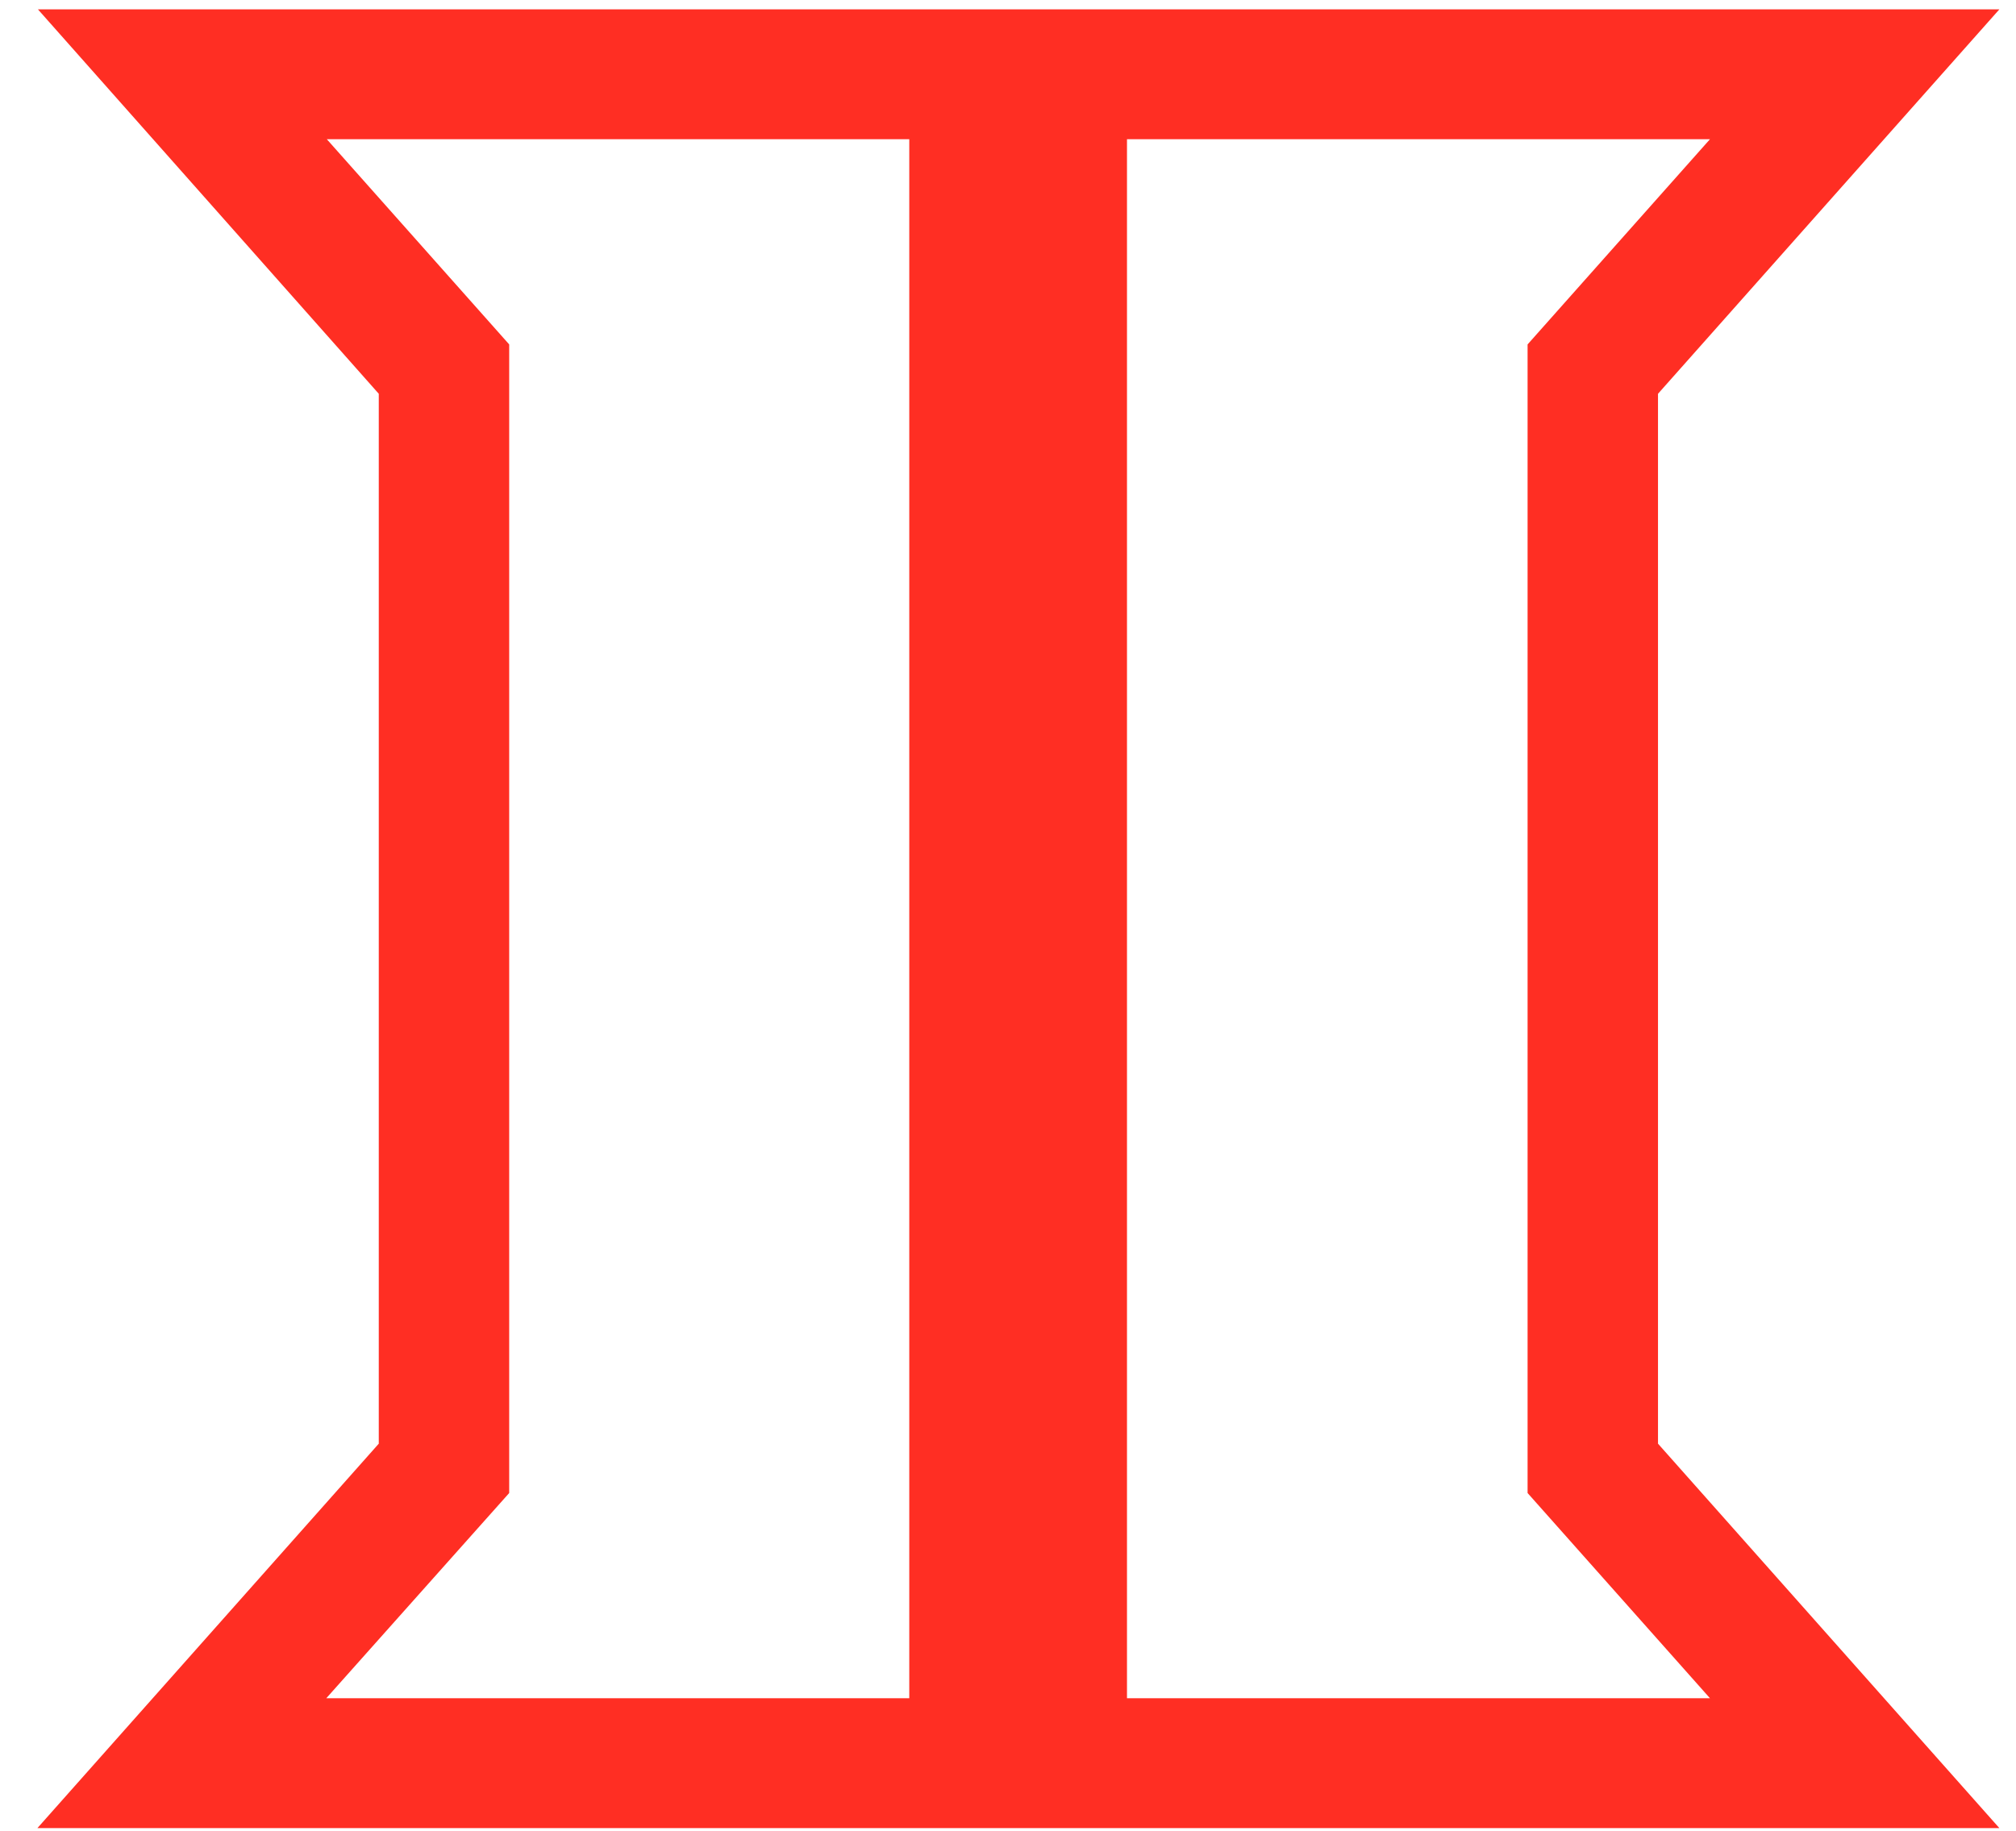 <?xml version="1.0" encoding="utf-8"?>
<!-- Generator: Adobe Illustrator 19.1.1, SVG Export Plug-In . SVG Version: 6.00 Build 0)  -->
<svg version="1.1" id="Layer_1" xmlns="http://www.w3.org/2000/svg" xmlns:xlink="http://www.w3.org/1999/xlink" x="0px" y="0px"
	 viewBox="0 0 388 352.5" style="enable-background:new 0 0 388 352.5;" xml:space="preserve">
<style type="text/css">
	.st0{fill:#FF2E23;}
</style>
<g>
	<g>
		<path class="st0" d="M384.8,351.9H7.2l65.7-74V75.8L7.3,1.8l377.5,0l-65.7,74v202.1L384.8,351.9z M217,326.9h112.1l-35.1-39.5
			V66.3l35.1-39.5l-112.2,0V326.9z M62.8,326.9H175V26.8l-112.1,0l35.1,39.5v221.1L62.8,326.9z"/>
	</g>
</g>
</svg>
